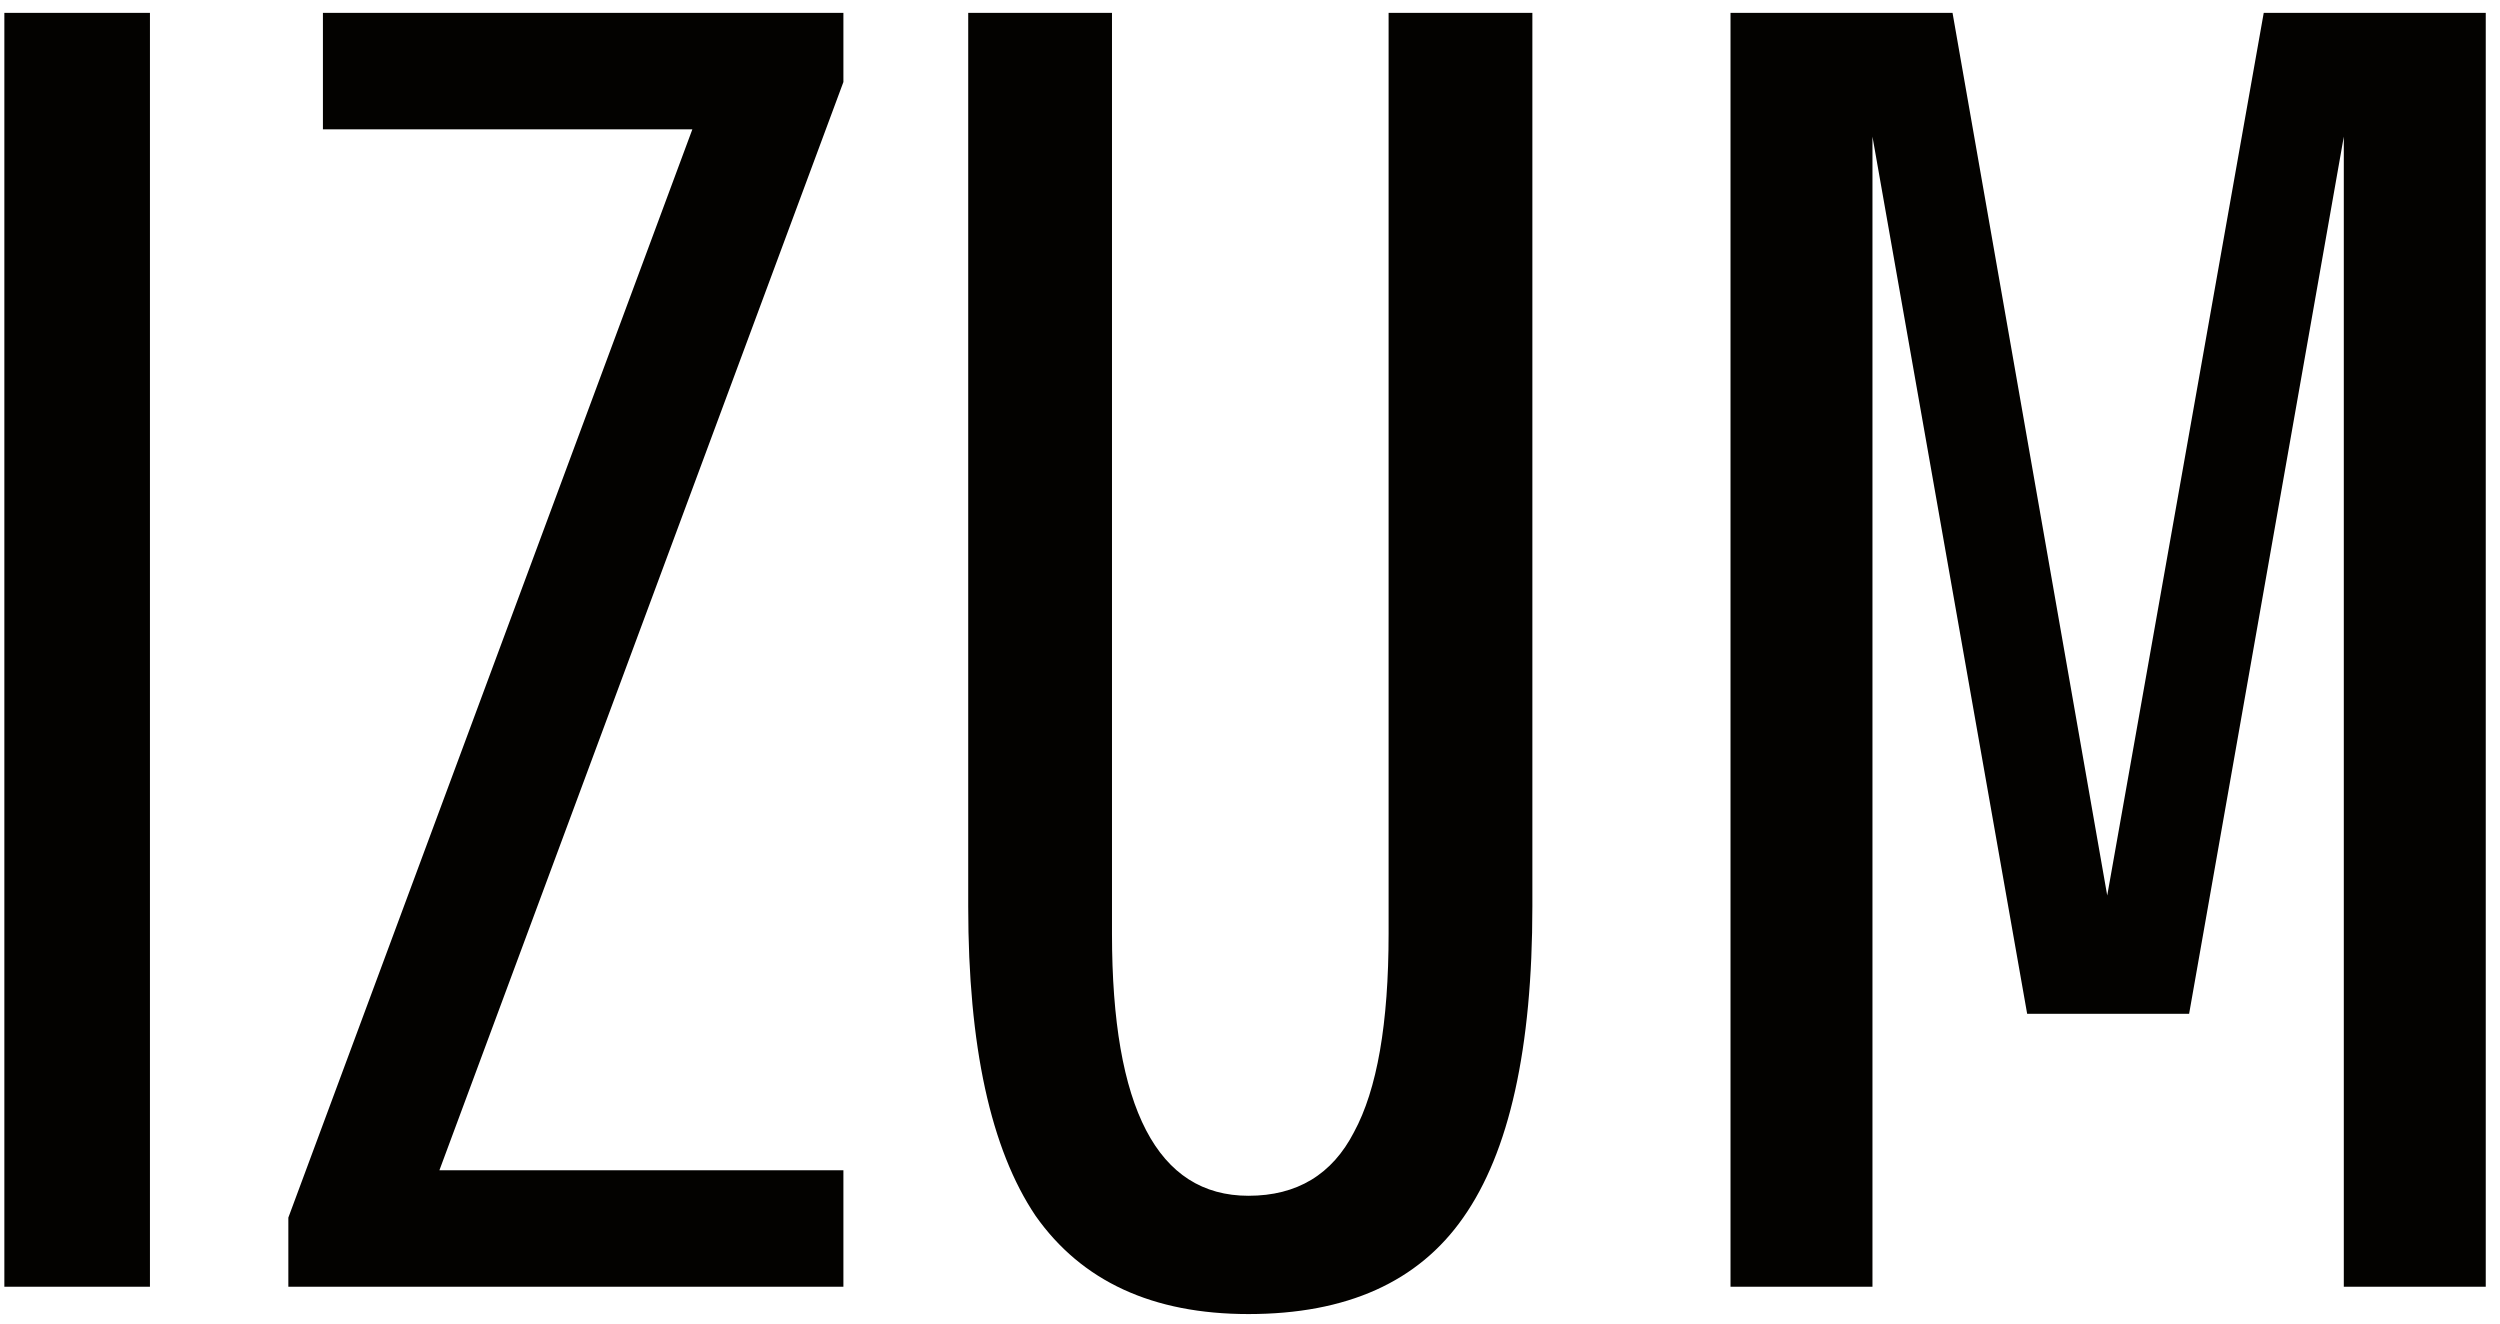<?xml version="1.0" encoding="UTF-8"?> <svg xmlns="http://www.w3.org/2000/svg" width="136" height="72" viewBox="0 0 136 72" fill="none"><path d="M0.237 70V0.7H8.157V70H0.237ZM15.686 70V66.238L37.664 7.036H17.567V0.7H45.881V4.462L23.903 63.664H45.881V70H15.686ZM67.917 71.485C62.703 71.485 58.842 69.703 56.334 66.139C53.892 62.509 52.671 56.899 52.671 49.309V0.7H60.492V50.794C60.492 60.298 62.967 65.05 67.917 65.05C70.557 65.05 72.471 63.895 73.659 61.585C74.913 59.275 75.54 55.678 75.54 50.794V0.7H83.361V49.309C83.361 57.031 82.107 62.674 79.599 66.238C77.157 69.736 73.263 71.485 67.917 71.485ZM119.088 55.15H110.277L101.862 7.432V70H94.14V0.7H106.218L114.633 48.715L123.147 0.7H135.225V70H127.503V7.432L119.088 55.15Z" fill="#030200"></path></svg> 